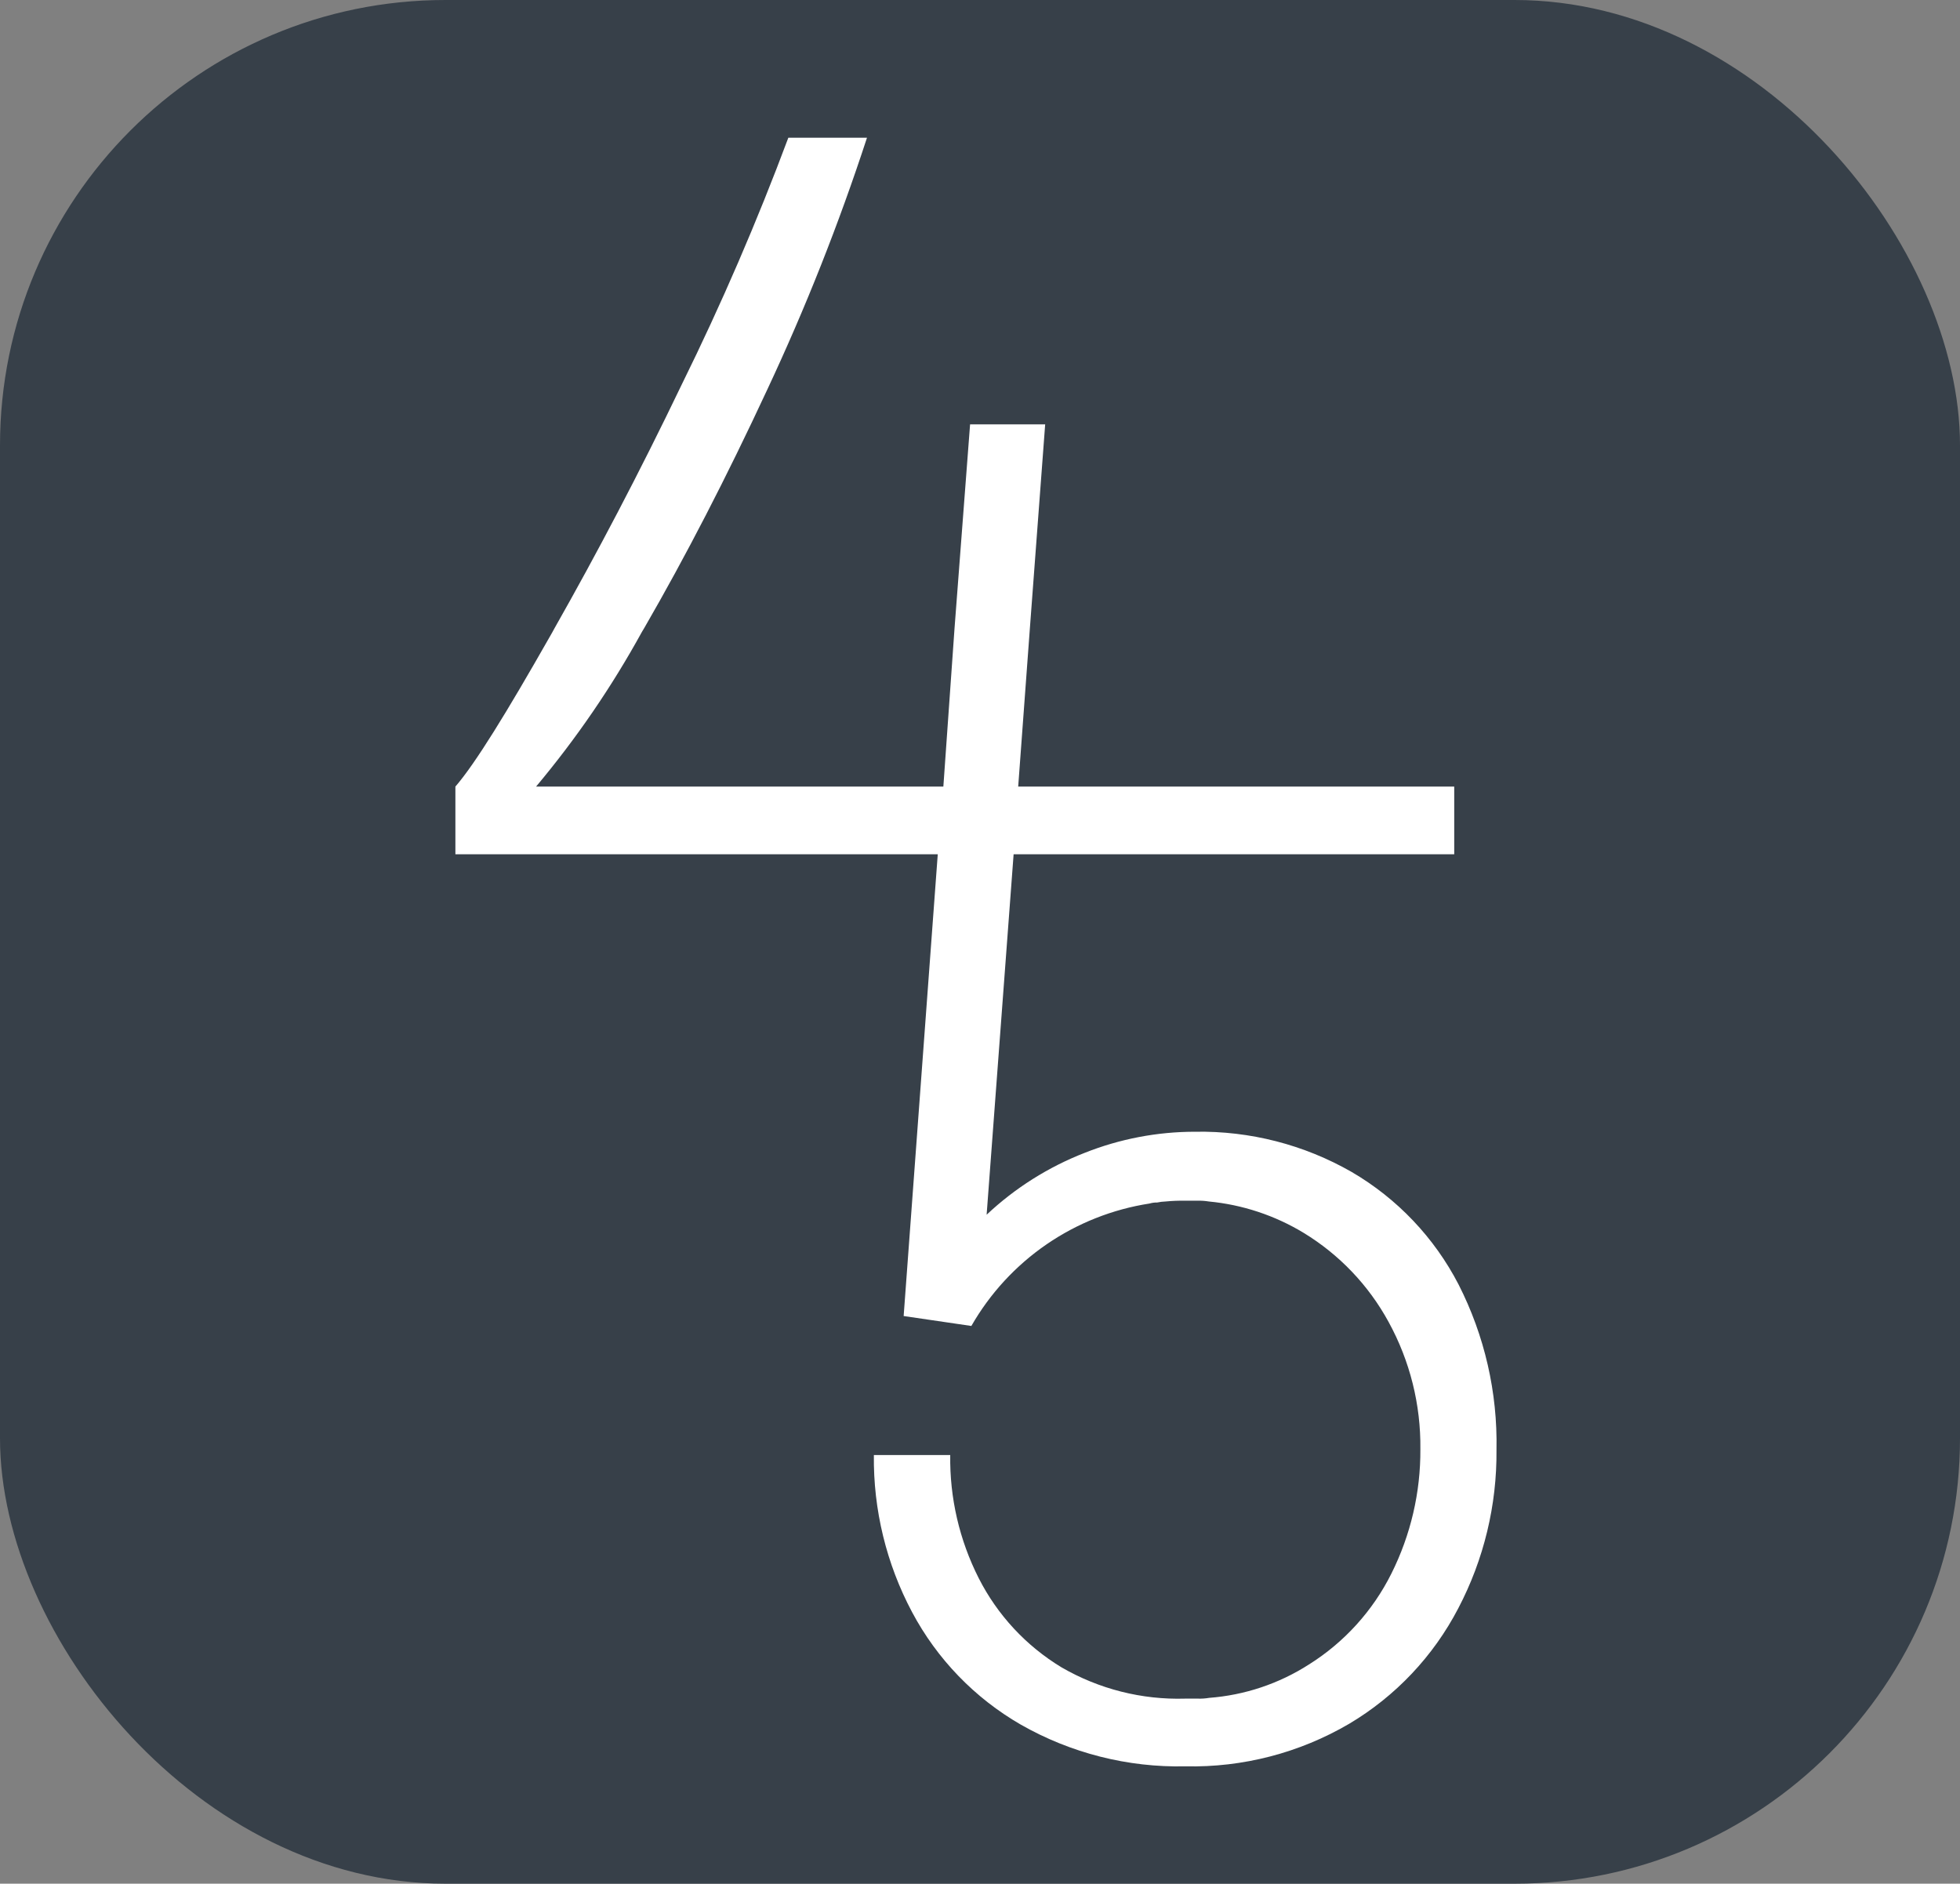 <svg width="154" height="148" viewBox="0 0 154 148" fill="none" xmlns="http://www.w3.org/2000/svg">
<rect x="0" y="0" width="154" height="148" fill="#808080" stroke="none"/>
<rect width="154" height="148" rx="35" fill="#374049"/>
<g clip-path="url(#clip0_4275_780)">
<path d="M114.601 100.92C112.696 97.237 109.783 94.171 106.201 92.08C102.462 89.936 98.211 88.844 93.901 88.92C90.929 88.919 87.983 89.482 85.221 90.58C82.367 91.692 79.752 93.341 77.521 95.44L79.641 67.12H114.261V61.8H80.001L80.921 49.34L82.121 33.34H76.221L75.001 49.34L74.121 61.8H42.121C45.284 58.028 48.071 53.955 50.441 49.64L50.621 49.34C53.861 43.74 57.081 37.5 60.281 30.62C63.297 24.187 65.915 17.574 68.121 10.82H61.941C59.481 17.41 56.691 23.871 53.581 30.18C50.221 37.18 46.881 43.52 43.581 49.34C43.461 49.58 43.321 49.8 43.201 50.02C39.801 56 37.341 60 35.781 61.8V67.12H73.681L71.001 103.4L76.321 104.18C77.782 101.628 79.799 99.438 82.223 97.772C84.647 96.107 87.415 95.009 90.321 94.56C90.516 94.503 90.718 94.476 90.921 94.48C91.138 94.434 91.359 94.407 91.581 94.4C92.093 94.35 92.607 94.33 93.121 94.34H94.061C94.369 94.33 94.677 94.35 94.981 94.4C97.615 94.65 100.158 95.491 102.421 96.86C105.226 98.565 107.53 100.979 109.101 103.86C110.781 106.923 111.642 110.367 111.601 113.86C111.622 117.254 110.841 120.605 109.321 123.64C107.858 126.57 105.616 129.04 102.841 130.78C100.485 132.29 97.791 133.19 95.001 133.4C94.711 133.45 94.416 133.47 94.121 133.46H93.121C89.715 133.562 86.349 132.71 83.401 131C80.624 129.319 78.372 126.895 76.901 124C75.381 121.003 74.612 117.681 74.661 114.32H68.661C68.611 118.62 69.642 122.864 71.661 126.66C73.622 130.35 76.582 133.413 80.201 135.5C84.138 137.746 88.61 138.88 93.141 138.78C97.654 138.879 102.106 137.722 106.001 135.44C109.651 133.272 112.623 130.127 114.581 126.36C116.591 122.524 117.621 118.251 117.581 113.92C117.673 109.408 116.649 104.942 114.601 100.92Z" fill="white"/>
</g>
<defs>
<clipPath id="clip0_4275_780">
<rect width="83" height="129" fill="white" transform="translate(35 10)"/>
</clipPath>
</defs>
</svg>
